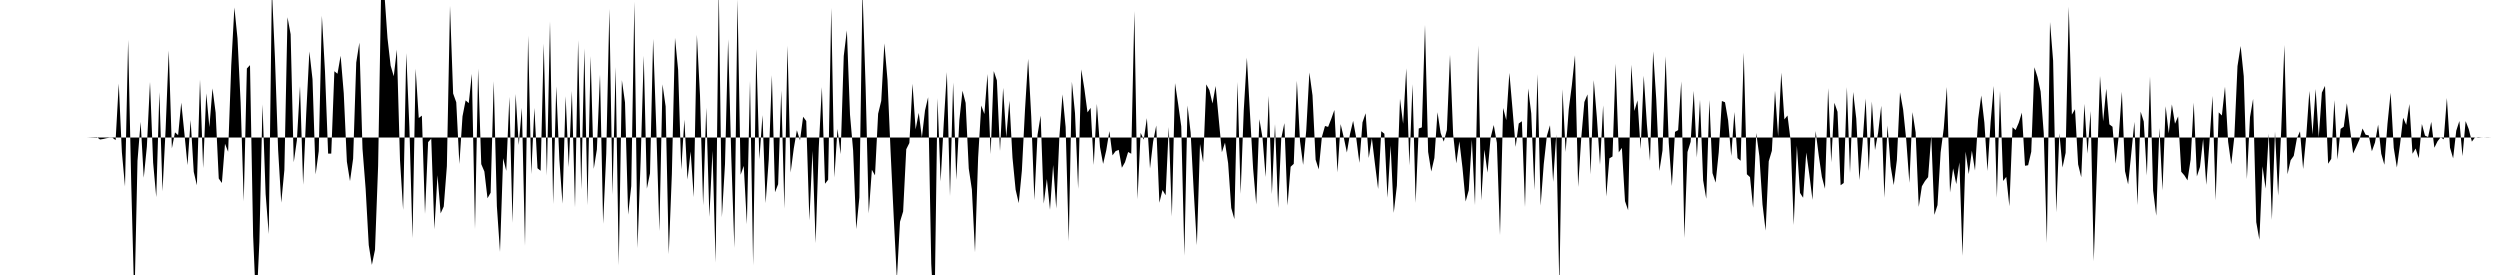 <svg viewBox="0 0 200 22" >
<polyline points="0,11 0.25,11 0.50,11 0.75,11 1,11 1.25,11 1.50,11 1.75,11 2,11 2.25,11 2.50,11 2.75,11 3,11 3.25,11 3.50,11 3.75,11 4,11 4.25,11 4.50,11 4.75,11 5,11 5.25,11 5.50,11 5.75,11 6,11 6.25,11 6.50,11 6.75,11 7,11 7.25,10.99 7.50,10.98 7.75,10.97 8,11.16 8.25,11.12 8.50,11.06 8.75,11.02 9,11.02 9.25,11.21 9.50,6.69 9.75,12.17 10,14.92 10.25,3.19 10.50,14.73 10.75,24.30 11,12.86 11.25,9.75 11.50,14.22 11.75,11.72 12,6.56 12.25,13.01 12.50,15.77 12.75,7.37 13,15.30 13.25,10.34 13.50,4.04 13.75,11.87 14,10.59 14.25,10.81 14.50,8.21 14.75,10.65 15,13.21 15.25,9.60 15.50,13.75 15.75,14.82 16,6.37 16.25,13.45 16.50,7.47 16.75,10.17 17,7.07 17.25,9.01 17.50,14.28 17.75,14.64 18,11.50 18.25,12.14 18.50,5.23 18.75,0.60 19,3.07 19.25,8.21 19.50,16.11 19.75,5.48 20,5.21 20.25,18.88 20.50,24.80 20.75,19.36 21,8.35 21.25,15.52 21.50,18.73 21.75,-0.89 22,4.72 22.25,12 22.50,16.21 22.75,13.60 23,1.38 23.25,2.74 23.50,12.98 23.75,11.23 24,6.89 24.25,14.78 24.50,9.05 24.75,4.12 25,6.33 25.25,13.95 25.50,12.09 25.75,1.26 26,5.73 26.25,12.29 26.50,12.29 26.75,5.70 27,5.90 27.25,4.46 27.50,7.46 27.75,12.93 28,14.49 28.25,12.69 28.50,5 28.75,3.41 29,11.90 29.25,15.09 29.50,19.61 29.75,21.19 30,19.98 30.25,13.27 30.50,-1.32 30.75,-0.53 31,3.05 31.25,5.25 31.50,6.10 31.75,3.97 32,12.81 32.25,16.79 32.50,4.25 32.75,10.16 33,19.06 33.25,5.50 33.50,9.44 33.75,9.25 34,17.11 34.25,11.37 34.50,11.09 34.75,18.34 35,14.02 35.25,17.07 35.50,16.52 35.75,13.29 36,0.47 36.25,7.48 36.50,8.18 36.75,13.12 37,9.31 37.25,8.03 37.50,8.25 37.75,5.91 38,18.32 38.25,5.49 38.50,13.13 38.75,13.72 39,15.86 39.25,15.42 39.50,6.50 39.75,16.50 40,20.15 40.25,12.66 40.50,13.67 40.75,7.75 41,17.82 41.25,7.52 41.50,11.60 41.75,8.63 42,19.66 42.25,2.85 42.50,13.93 42.75,8.63 43,13.46 43.25,13.66 43.50,3.49 43.75,14.05 44,1.71 44.25,16.32 44.50,6.91 44.75,12.78 45,16.29 45.25,7.70 45.50,13.37 45.75,7.28 46,16.59 46.25,3.22 46.50,15.16 46.75,3.87 47,16.42 47.25,4.49 47.50,13.51 47.75,11.96 48,5.97 48.25,17.90 48.50,12.30 48.75,0.71 49,15.59 49.25,5.36 49.50,21.23 49.75,6.41 50,8.19 50.25,17.17 50.50,14.89 50.75,0.14 51,19.85 51.25,12.89 51.50,4.46 51.75,15.09 52,13.87 52.25,3.11 52.50,10.20 52.75,18.49 53,6.75 53.25,8.51 53.50,20.33 53.75,13.90 54,3.03 54.25,5.58 54.50,13.57 54.75,9.57 55,14.36 55.25,12.12 55.50,15.77 55.75,2.78 56,7.64 56.25,16.43 56.50,8.62 56.75,17.35 57,12.06 57.25,21.01 57.50,-1.05 57.75,17.38 58,13.13 58.25,3.15 58.50,12.50 58.75,19.83 59,-0.07 59.25,13.98 59.50,13.27 59.75,17.94 60,6.47 60.25,21.23 60.50,3.93 60.75,12.74 61,9.21 61.25,16.25 61.50,12.76 61.75,6.02 62,15.38 62.25,14.74 62.50,7.24 62.75,16.69 63,3.65 63.25,13.80 63.50,11.89 63.75,10.42 64,11.23 64.25,9.34 64.50,9.68 64.75,17.63 65,12.07 65.25,19.45 65.50,11.83 65.75,6.97 66,14.70 66.25,14.38 66.50,0.64 66.75,14.20 67,10.31 67.25,12.33 67.50,4.48 67.75,2.43 68,9.17 68.25,12.04 68.50,18.33 68.75,15.80 69,-0.77 69.25,6.98 69.50,17.07 69.75,13.58 70,14.03 70.25,9.10 70.50,8.07 70.75,3.47 71,6.40 71.25,12.20 71.50,17.41 71.75,22.31 72,17.74 72.25,16.92 72.50,11.94 72.75,11.44 73,6.70 73.25,10.35 73.50,9.03 73.75,10.99 74,8.84 74.25,7.78 74.50,21.11 74.75,25.67 75,7.86 75.25,14.52 75.50,9.86 75.75,5.77 76,15.69 76.25,6.60 76.50,14.38 76.75,9.60 77,7.26 77.25,8.23 77.50,13.48 77.75,15.16 78,20.18 78.25,12.61 78.50,8.44 78.75,9.12 79,5.92 79.25,12.33 79.50,5.69 79.75,6.43 80,12.08 80.25,7.03 80.50,10.97 80.75,8.06 81,12.62 81.25,15.18 81.50,16.25 81.75,13.65 82,8.78 82.25,4.71 82.50,9.33 82.75,16.01 83,10.80 83.25,9.25 83.50,16.29 83.75,14.32 84,16.78 84.25,13.20 84.50,16.68 84.75,10.96 85,7.55 85.25,10.16 85.50,19.31 85.75,6.54 86,9.05 86.25,15.11 86.50,5.55 86.75,7.11 87,8.99 87.25,8.63 87.50,13.20 87.75,8.31 88,11.76 88.25,13.11 88.50,12.03 88.75,10.49 89,12.43 89.25,12.09 89.50,11.99 89.75,13.42 90,12.98 90.25,12.16 90.50,12.30 90.75,0.89 91,15.94 91.25,10.63 91.50,11.17 91.75,9.45 92,13.48 92.25,11.33 92.50,10.04 92.75,16.22 93,15.20 93.25,15.62 93.50,10.16 93.75,17.32 94,6.65 94.25,8.30 94.50,10.11 94.75,20.46 95,8.44 95.25,10.60 95.50,15.33 95.75,19.62 96,11.52 96.25,12.99 96.50,6.75 96.75,7.21 97,8.28 97.25,6.88 97.50,9.53 97.75,12.18 98,11.41 98.25,13.05 98.50,16.64 98.75,17.53 99,6.56 99.25,15.51 99.50,8.84 99.75,4.61 100,9.13 100.25,13.50 100.50,16.36 100.75,9.53 101,11.02 101.25,14.16 101.50,7.67 101.75,15.53 102,9.93 102.25,16.64 102.50,11.07 102.75,9.85 103,16.44 103.25,13.34 103.50,13.11 103.75,6.46 104,11.29 104.25,13.19 104.50,10.43 104.75,5.80 105,7.63 105.25,12.78 105.50,13.55 105.75,10.96 106,10.08 106.25,10.15 106.50,9.51 106.75,8.80 107,13.79 107.25,9.93 107.50,10.99 107.75,12.20 108,10.72 108.25,9.67 108.50,11.05 108.75,13.03 109,9.79 109.25,9.06 109.50,12.64 109.75,11.06 110,13.14 110.25,15.12 110.50,10.50 110.75,10.70 111,15.82 111.25,11.64 111.50,17.03 111.75,14.86 112,7.90 112.25,9.90 112.50,5.47 112.75,13.23 113,6.74 113.25,16.23 113.50,10.28 113.75,10.19 114,1.99 114.25,12.15 114.50,13.72 114.75,12.64 115,8.98 115.25,10.64 115.50,11.33 115.75,10.40 116,4.39 116.25,10.72 116.50,13.07 116.75,11.31 117,13.44 117.25,16.12 117.50,15.22 117.75,11.18 118,16.41 118.25,3.64 118.50,16.03 118.75,11.97 119,13.81 119.25,11.01 119.50,10 119.75,11.43 120,18.81 120.25,8.64 120.50,9.61 120.75,5.83 121,8.72 121.25,11.75 121.50,9.88 121.75,9.70 122,16.56 122.25,7.08 122.50,9.07 122.75,15.21 123,5.93 123.25,16.45 123.50,13.13 123.75,10.87 124,10.02 124.25,14.55 124.50,10.76 124.75,23.05 125,7.14 125.25,12.16 125.50,8.74 125.75,6.81 126,4.42 126.25,14.96 126.50,11.03 126.75,8.16 127,7.55 127.25,13.95 127.50,6.41 127.75,9.40 128,13.18 128.25,8.43 128.50,15.72 128.75,12.67 129,12.52 129.25,5.10 129.50,12.19 129.75,11.83 130,16.09 130.25,16.82 130.50,5.18 130.75,8.88 131,8.03 131.25,11.93 131.50,6.06 131.75,9.93 132,12.87 132.25,4.11 132.50,7.95 132.75,13.68 133,12.04 133.25,4.50 133.50,11.42 133.75,14.89 134,10.55 134.25,10.41 134.50,6.51 134.75,19.04 135,12.16 135.25,11.35 135.50,7.27 135.75,12.60 136,7.99 136.25,14.42 136.50,15.90 136.75,8 137,13.85 137.25,14.61 137.50,12.18 137.75,8.08 138,8.18 138.25,9.63 138.50,12.48 138.75,8.96 139,12.65 139.25,12.86 139.50,4.21 139.75,13.94 140,14.17 140.25,16.62 140.50,10.64 140.75,12.50 141,16.35 141.25,18.45 141.50,12.90 141.75,12.06 142,7.26 142.25,10.91 142.50,5.81 142.75,9.55 143,9.24 143.25,11.24 143.50,18 143.75,11.65 144,15.43 144.25,15.82 144.50,12.20 144.75,13.99 145,15.99 145.25,10.48 145.50,12.44 145.75,14.15 146,15.10 146.25,7.05 146.50,12.99 146.75,8.22 147,8.94 147.25,14.82 147.50,14.64 147.75,6.97 148,13.84 148.25,7.36 148.50,9.48 148.75,14.41 149,11.52 149.25,7.88 149.50,13.68 149.75,8.12 150,12.01 150.25,10.62 150.50,8.46 150.75,15.82 151,10.04 151.25,13.30 151.50,14.81 151.75,12.80 152,7.38 152.25,8.76 152.50,11.20 152.75,14.63 153,8.97 153.25,10.59 153.50,16.55 153.75,14.90 154,14.48 154.25,14.17 154.50,10.87 154.75,17.19 155,16.41 155.25,12.19 155.50,10.28 155.75,6.96 156,15.40 156.25,13.47 156.50,14.73 156.75,12.99 157,20.47 157.25,12.13 157.50,13.93 157.75,12.05 158,13.64 158.25,9.54 158.50,7.64 158.75,9.81 159,13.68 159.25,9.76 159.50,6.88 159.75,15.82 160,7.28 160.25,14.48 160.50,14.15 160.75,16.50 161,10.18 161.25,10.40 161.50,9.82 161.75,9.01 162,13.26 162.25,13.22 162.50,12.14 162.75,5.38 163,6.16 163.25,7.32 163.50,10.67 163.75,19.44 164,1.76 164.25,4.86 164.50,16.99 164.75,10.66 165,13.40 165.25,12.23 165.50,0.53 165.75,9.17 166,8.74 166.25,13.15 166.50,14.18 166.75,8.31 167,12.29 167.25,8.88 167.50,20.90 167.75,13.68 168,6.08 168.25,9.71 168.50,7.10 168.75,9.95 169,10.14 169.25,13.09 169.50,10.87 169.75,7.34 170,13.69 170.25,14.75 170.50,12.29 170.75,9.75 171,16.41 171.25,8.93 171.50,9.72 171.75,14.04 172,6.12 172.25,15.24 172.50,17.26 172.75,10.24 173,15.23 173.25,8.50 173.50,10.67 173.75,8.35 174,9.90 174.25,9.31 174.50,13.74 174.75,14.03 175,14.43 175.25,12.77 175.50,8.21 175.75,14.11 176,13.35 176.25,11.12 176.50,14.79 176.75,11.48 177,7.67 177.25,16.03 177.50,8.99 177.75,9.24 178,6.94 178.25,11.34 178.50,13.15 178.75,10.91 179,5.29 179.25,3.68 179.50,6.10 179.75,14.33 180,9.37 180.25,7.91 180.50,17.77 180.75,19.18 181,13.31 181.25,15.09 181.50,10.69 181.75,17.59 182,10.52 182.25,15.65 182.50,10.35 182.75,3.60 183,13.94 183.25,12.82 183.50,12.47 183.75,11.08 184,10.51 184.25,13.52 184.50,10.88 184.75,7.28 185,10.76 185.25,7.12 185.50,10.99 185.75,7.41 186,6.87 186.25,13.10 186.50,12.71 186.75,8.01 187,12.76 187.25,10.31 187.50,10.14 187.75,8.26 188,10.31 188.25,12.27 188.50,11.74 188.75,11.18 189,10.28 189.25,10.78 189.50,10.83 189.75,12.10 190,11.40 190.25,9.97 190.50,12.30 190.75,13.18 191,9.89 191.25,7.42 191.50,11.83 191.75,13.40 192,11.57 192.25,9.42 192.50,9.99 192.75,8.32 193,12.30 193.25,11.88 193.50,12.66 193.75,9.92 194,10.85 194.25,10.96 194.50,9.75 194.75,11.82 195,11.31 195.25,10.98 195.50,11.15 195.75,7.84 196,11.81 196.25,12.67 196.50,10.46 196.75,9.68 197,12.49 197.25,9.69 197.50,10.33 197.75,11.33 198,10.99 198.25,11.03 198.50,11.01 198.75,11 199,10.99 199.25,11 199.50,11 199.75,11 " />
</svg>